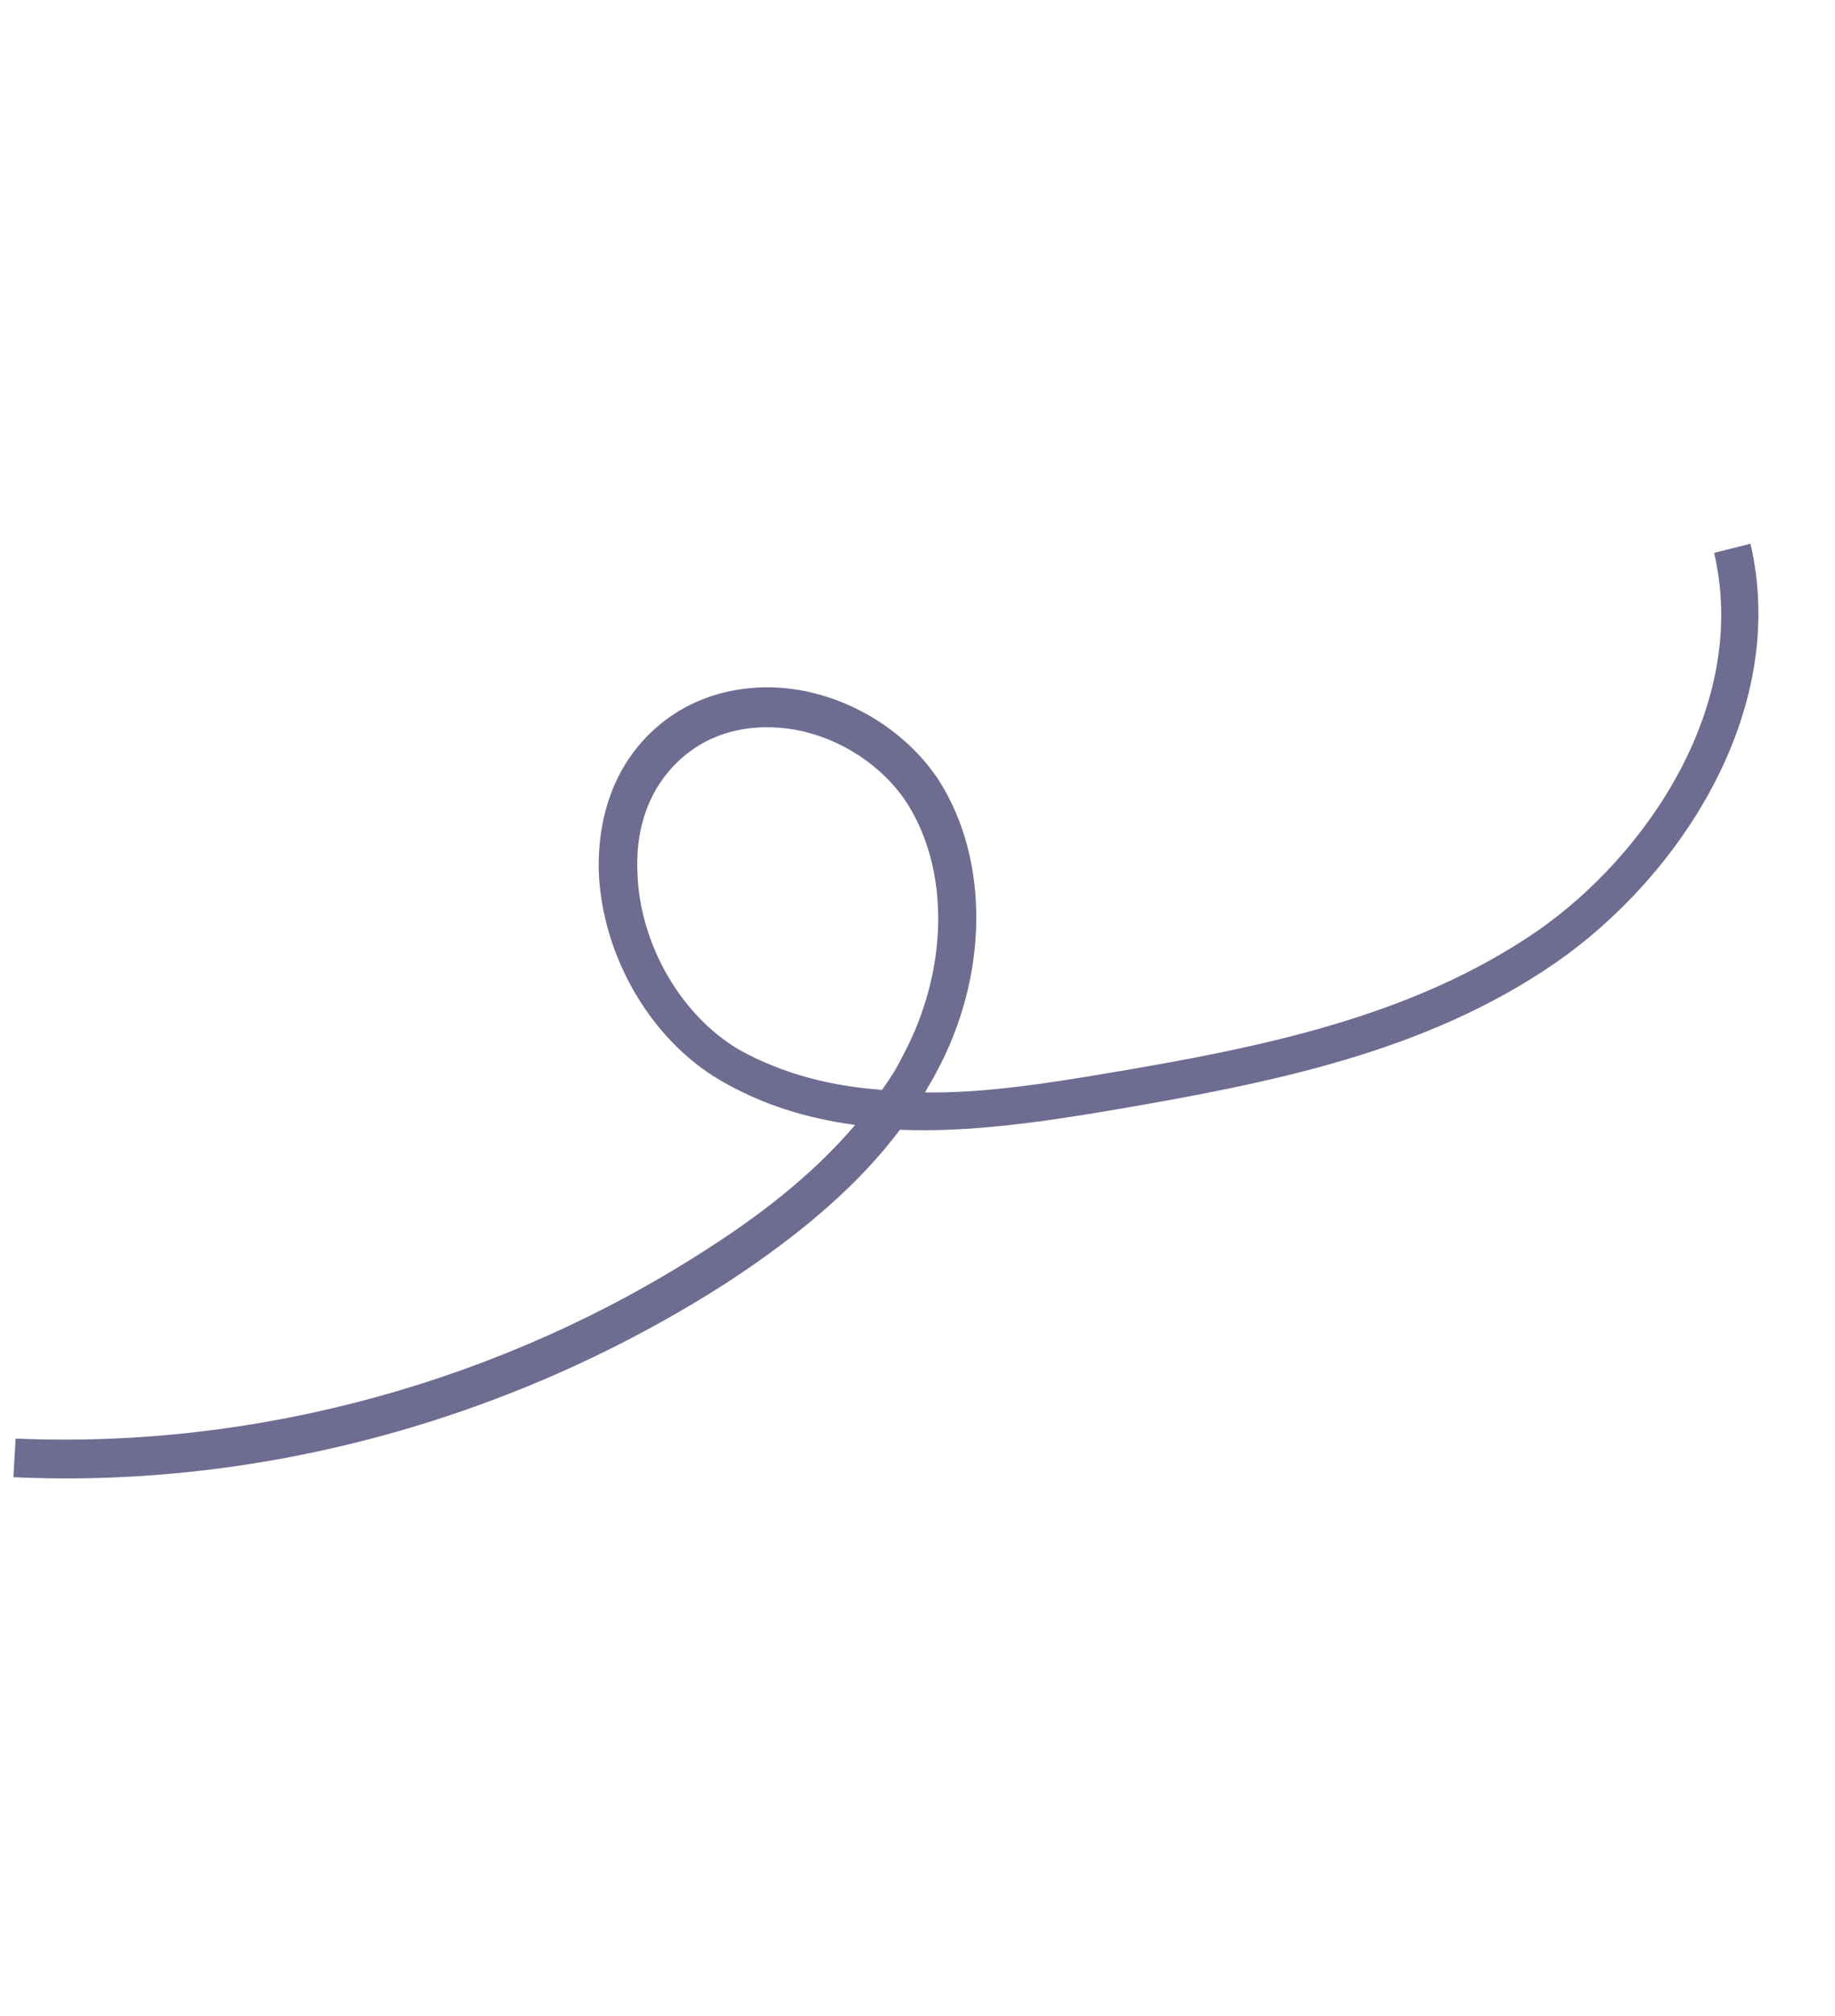 <svg width="51" height="56" viewBox="0 0 51 56" fill="none" xmlns="http://www.w3.org/2000/svg">
<g id="Frame" clip-path="url(#clip0_1108_1536)">
<path id="Vector" d="M48.651 15.103C49.742 19.809 46.604 24.417 43.231 26.745C39.625 29.234 35.319 30.082 30.904 30.837C28.929 31.171 26.939 31.458 25.011 31.382C23.908 32.851 22.354 34.217 20.256 35.593C14.349 39.399 7.307 41.35 0.372 41.032L0.434 39.959C7.151 40.25 14.007 38.365 19.711 34.657C21.452 33.54 22.773 32.414 23.767 31.247C22.43 31.066 21.186 30.694 19.988 29.99C18.075 28.858 16.737 26.551 16.642 24.221C16.595 22.426 17.247 20.934 18.521 19.982C19.547 19.224 20.884 18.933 22.268 19.176C23.823 19.463 25.254 20.399 26.094 21.676C27.51 23.903 27.481 27.117 26.005 29.821C25.912 30.012 25.803 30.155 25.71 30.346C27.358 30.364 29.069 30.098 30.747 29.816C35.069 29.094 39.22 28.249 42.686 25.888C45.764 23.77 48.623 19.577 47.641 15.357L48.651 15.103ZM24.513 30.273C24.746 29.953 24.932 29.651 25.088 29.333C26.361 26.964 26.407 24.191 25.208 22.306C24.524 21.263 23.357 20.496 22.082 20.266C20.978 20.081 19.952 20.288 19.159 20.885C18.18 21.627 17.652 22.786 17.715 24.234C17.779 26.233 18.93 28.213 20.548 29.161C21.761 29.833 23.098 30.172 24.513 30.273Z" fill="#6F6C92"/>
</g>
<defs>
<clipPath id="clip0_1108_1536">
<rect width="34.448" height="44.495" fill="white" transform="translate(30.949 55.978) rotate(-153.952)"/>
</clipPath>
</defs>
</svg>
